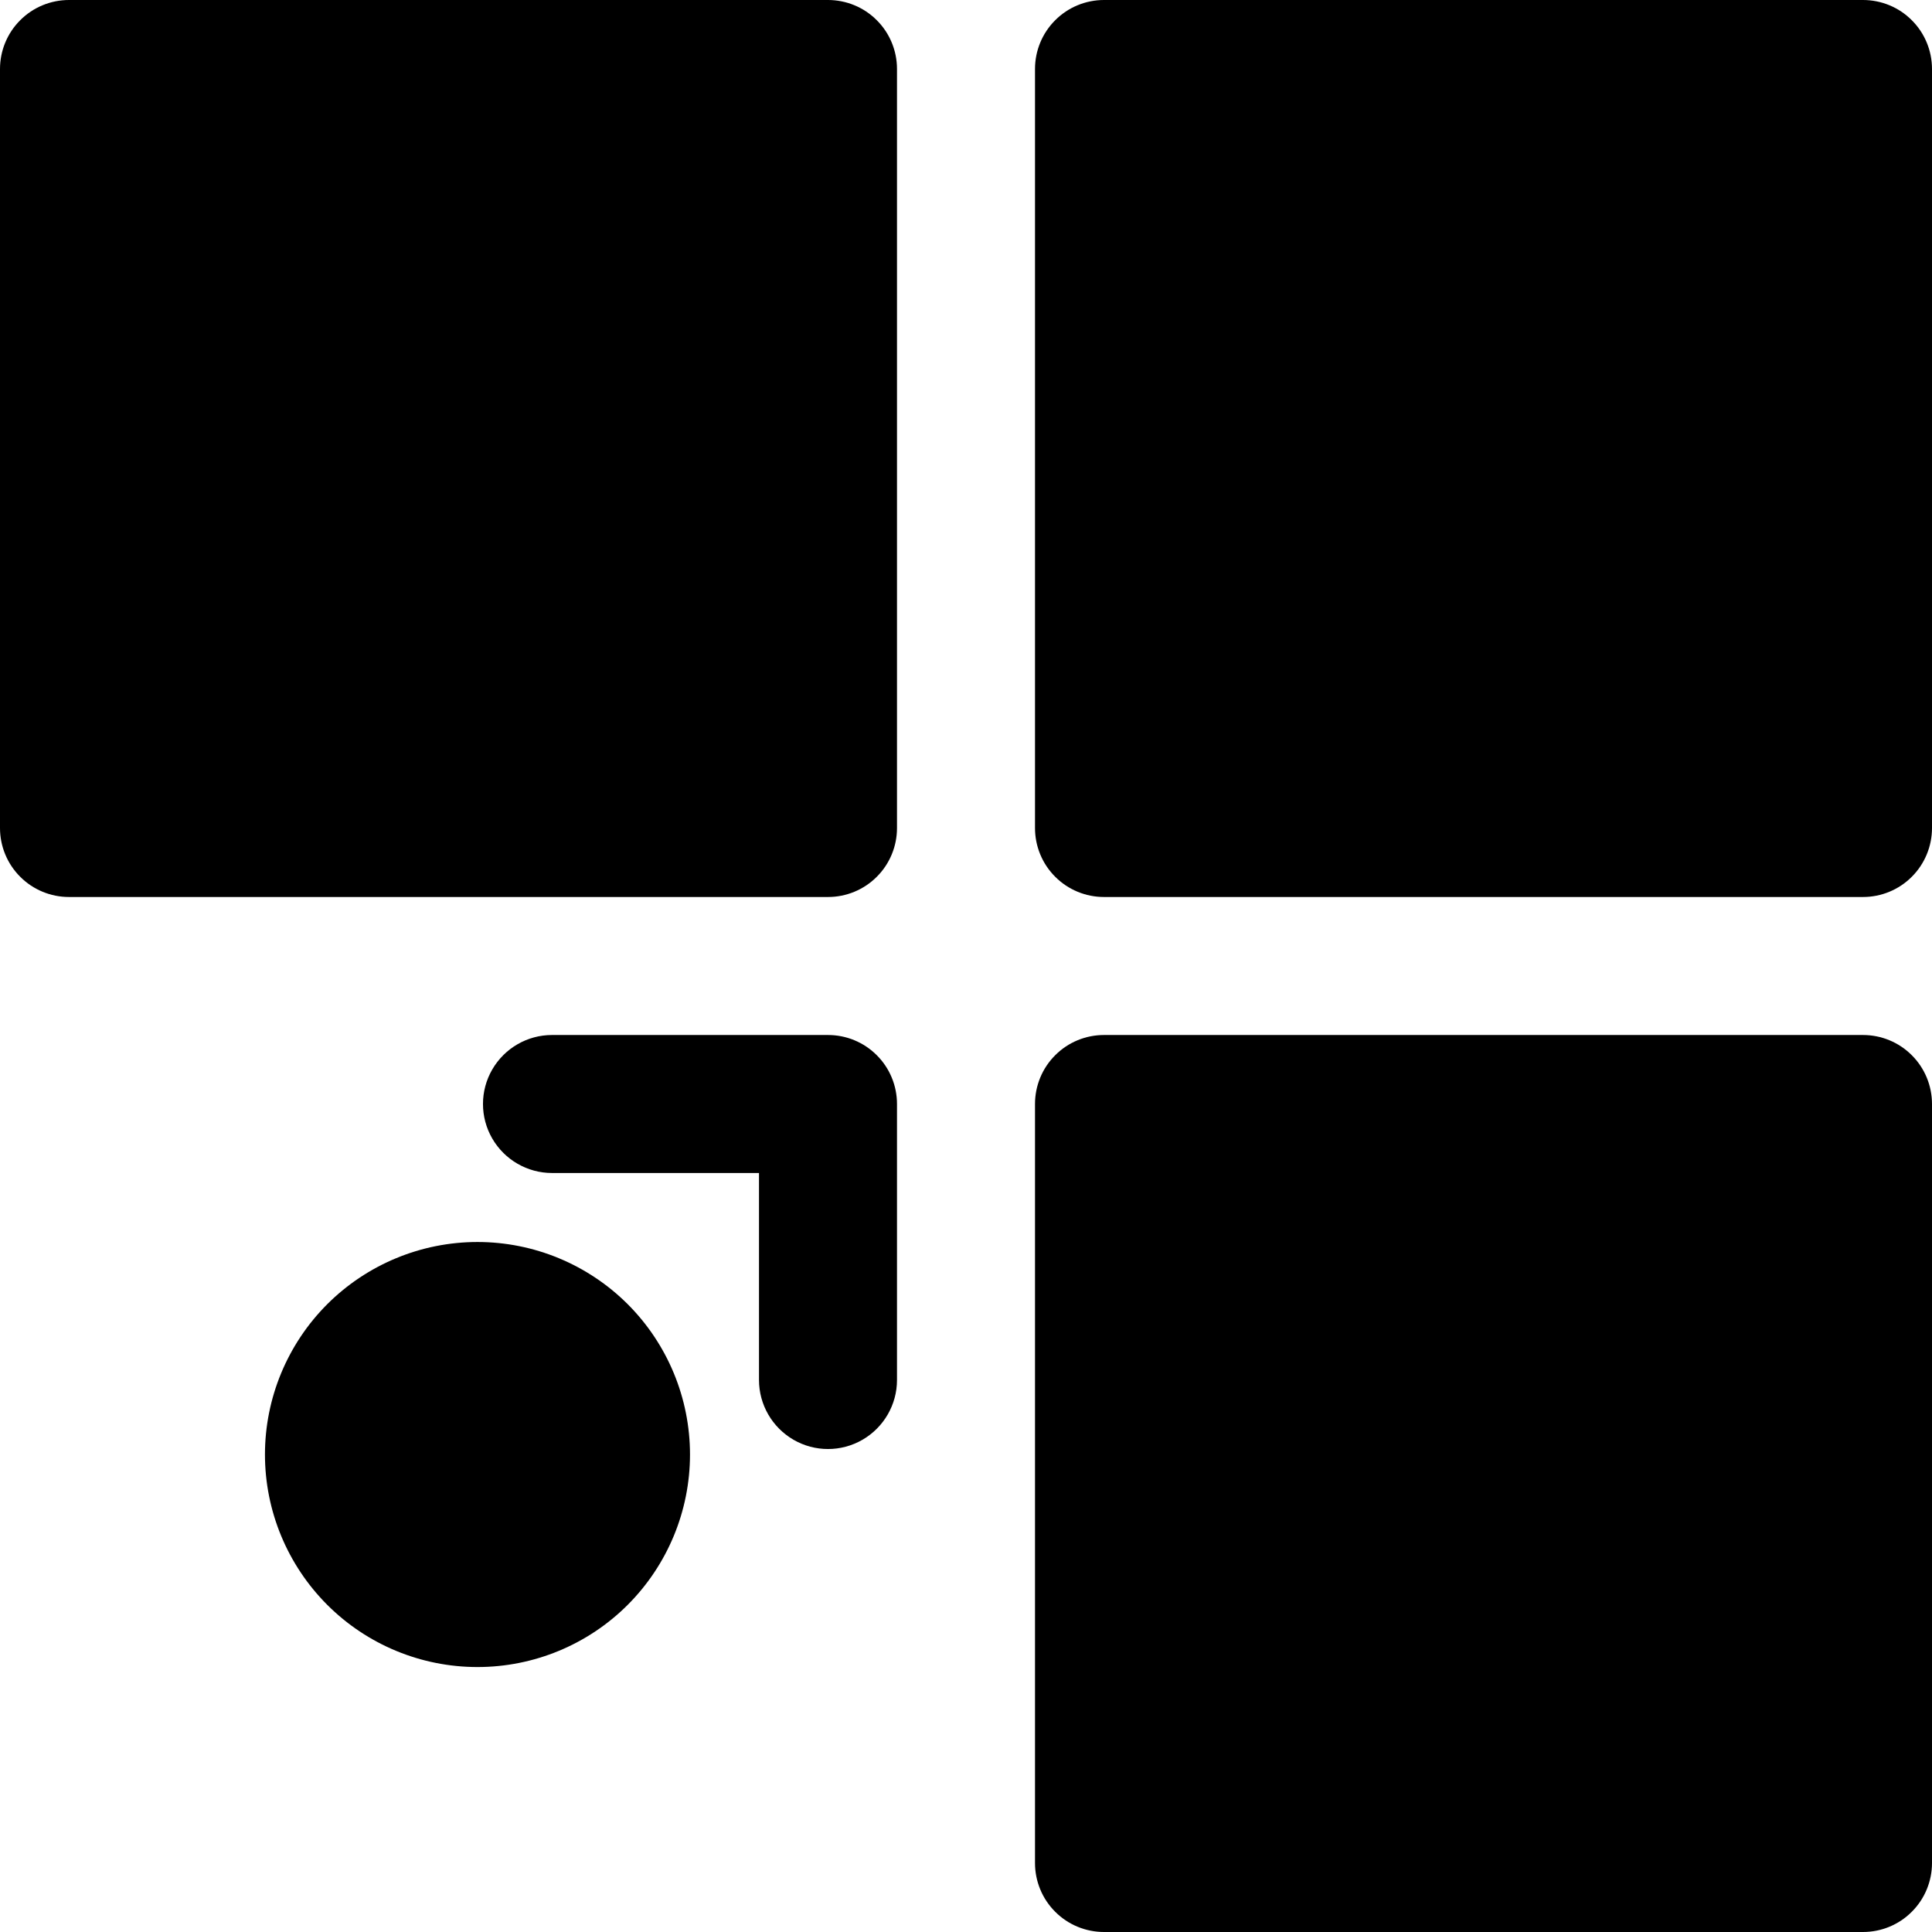 <?xml version="1.0" encoding="UTF-8"?>
<svg width="28px" height="28px" viewBox="0 0 28 28" version="1.1" xmlns="http://www.w3.org/2000/svg" xmlns:xlink="http://www.w3.org/1999/xlink">
    <title>8DE82D59-A3C9-44C4-B464-C6FE33CEAB88</title>
    <g id="Page-1" stroke="none" stroke-width="1" fill="none" fill-rule="evenodd">
        <g id="health-and-Wellness" transform="translate(-552, -6584)" fill="#000000" fill-rule="nonzero">
            <g id="Group-7-Copy" transform="translate(538, 6570)">
                <g id="noun-layout-4653460" transform="translate(14, 14)">
                    <path d="M27,15 L16,15 C15.735,15 15.48,15.105 15.293,15.293 C15.105,15.48 15,15.735 15,16 L15,27 C15,27.265 15.105,27.52 15.293,27.707 C15.48,27.895 15.735,28 16,28 L27,28 C27.265,28 27.52,27.895 27.707,27.707 C27.895,27.52 28,27.265 28,27 L28,16 C28,15.735 27.895,15.48 27.707,15.293 C27.52,15.105 27.265,15 27,15 Z M12,0 L1,0 C0.735,0 0.48,0.105 0.293,0.293 C0.105,0.48 0,0.735 0,1 L0,12 C0,12.265 0.105,12.52 0.293,12.707 C0.48,12.895 0.735,13 1,13 L12,13 C12.265,13 12.52,12.895 12.707,12.707 C12.895,12.52 13,12.265 13,12 L13,1 C13,0.735 12.895,0.48 12.707,0.293 C12.52,0.105 12.265,0 12,0 Z M27,0 L16,0 C15.735,0 15.48,0.105 15.293,0.293 C15.105,0.48 15,0.735 15,1 L15,12 C15,12.265 15.105,12.52 15.293,12.707 C15.48,12.895 15.735,13 16,13 L27,13 C27.265,13 27.52,12.895 27.707,12.707 C27.895,12.52 28,12.265 28,12 L28,1 C28,0.735 27.895,0.48 27.707,0.293 C27.52,0.105 27.265,0 27,0 Z" id="Shape"></path>
                    <path d="M10,21.08 C10,21.897 9.675,22.68 9.098,23.258 C8.52,23.836 7.737,24.16 6.92,24.16 C6.103,24.16 5.32,23.836 4.742,23.258 C4.165,22.68 3.84,21.897 3.84,21.08 C3.84,20.263 4.165,19.48 4.742,18.902 C5.32,18.325 6.103,18 6.92,18 C7.737,18 8.52,18.325 9.098,18.902 C9.675,19.48 10,20.263 10,21.08 Z" id="Path"></path>
                    <path d="M12,15 L8,15 C7.643,15 7.313,15.191 7.134,15.5 C6.955,15.809 6.955,16.191 7.134,16.5 C7.313,16.809 7.643,17 8,17 L11,17 L11,20 C11,20.357 11.191,20.687 11.5,20.866 C11.809,21.045 12.191,21.045 12.5,20.866 C12.809,20.687 13,20.357 13,20 L13,16 C13,15.735 12.895,15.48 12.707,15.293 C12.52,15.105 12.265,15 12,15 Z" id="Path"></path>
                </g>
            </g>
        </g>
    </g>
</svg>